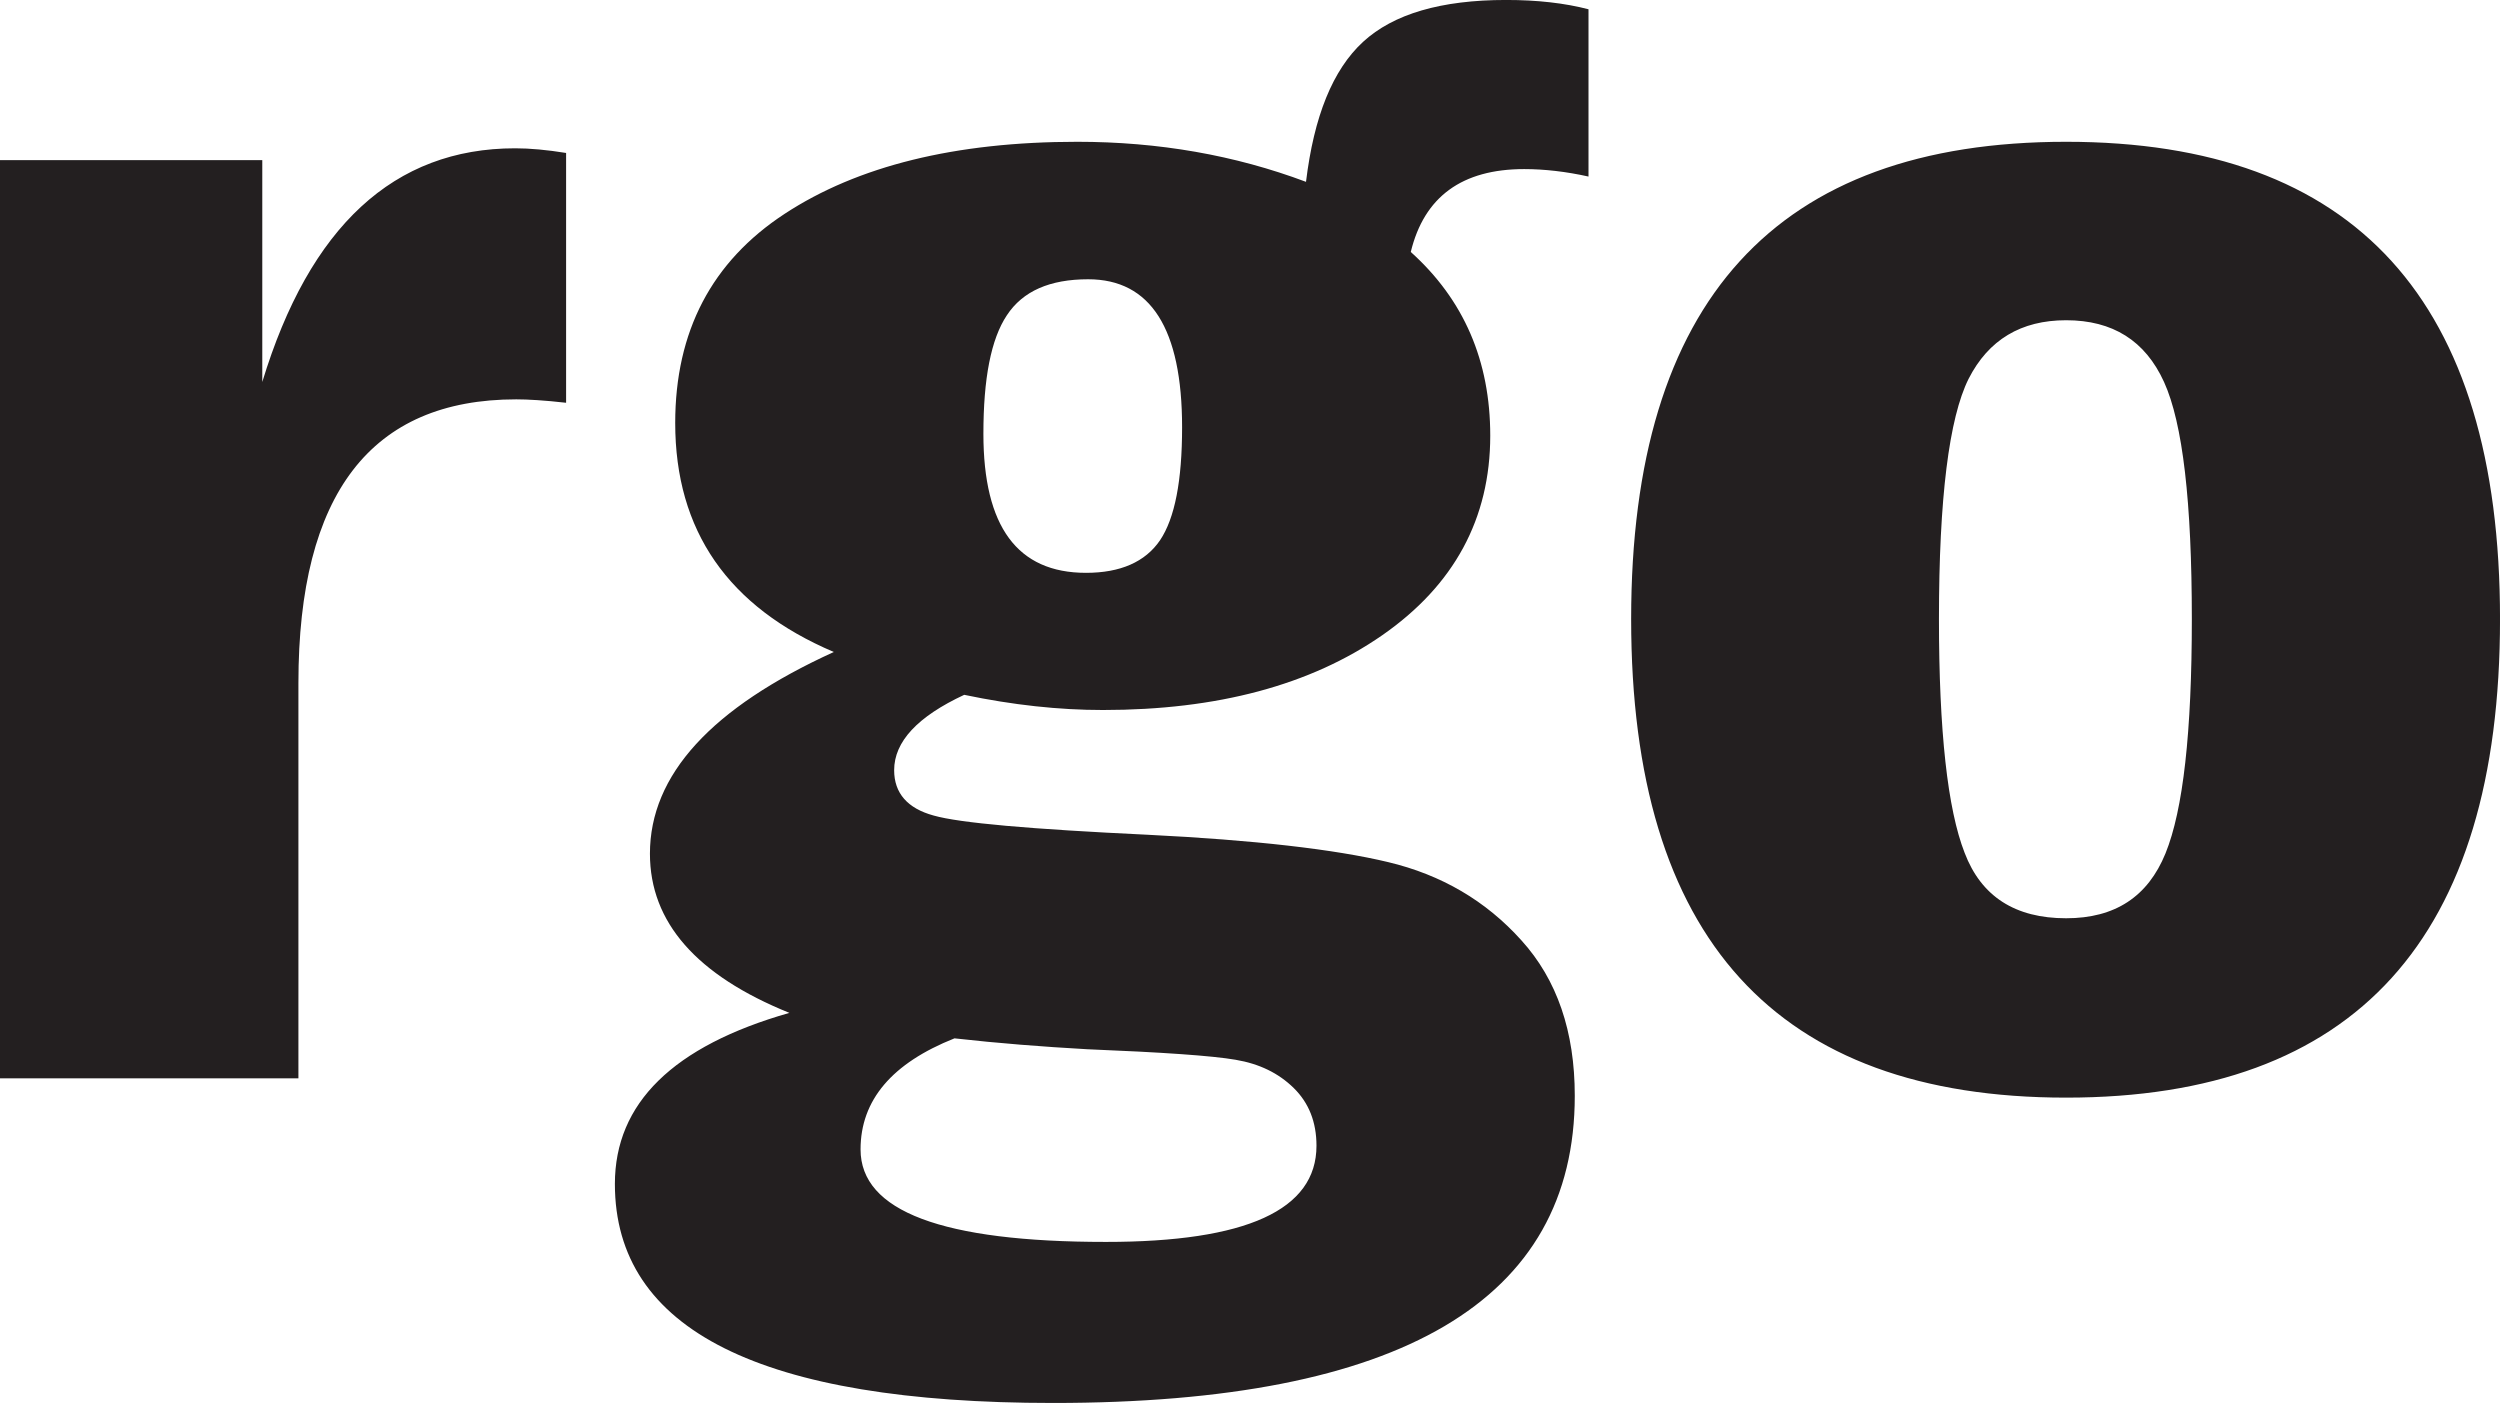 <?xml version="1.0" encoding="UTF-8"?>
<svg xmlns="http://www.w3.org/2000/svg" xmlns:xlink="http://www.w3.org/1999/xlink" width="308.7pt" height="173.24pt" viewBox="0 0 308.7 173.24" version="1.1">
<defs>
<clipPath id="clip1">
  <path d="M 0 0 L 308.699 0 L 308.699 173.238 L 0 173.238 Z M 0 0 "/>
</clipPath>
</defs>
<g id="surface1">
<g clip-path="url(#clip1)" clip-rule="nonzero">
<path style=" stroke:none;fill-rule:nonzero;fill:rgb(13.699%,12.199%,12.5%);fill-opacity:1;" d="M 270.648 76.445 C 270.648 62.035 269.535 52.266 267.215 47.168 C 264.895 42.07 260.879 39.543 255.125 39.543 C 249.551 39.543 245.535 41.957 243.078 46.785 C 240.672 51.613 239.422 61.5 239.422 76.445 C 239.422 90.316 240.492 99.934 242.59 105.301 C 244.641 110.703 248.836 113.387 255.125 113.387 C 261.148 113.387 265.207 110.742 267.395 105.379 C 269.578 100.012 270.648 90.391 270.648 76.445 M 308.703 76.445 C 308.703 115.84 290.855 135.535 255.125 135.535 C 219.305 135.535 201.414 115.84 201.414 76.445 C 201.414 37.164 219.305 17.508 255.125 17.508 C 290.855 17.508 308.703 37.164 308.703 76.445 M 117.859 128.215 C 110.145 131.281 106.262 135.84 106.262 141.934 C 106.262 149.559 116.344 153.352 136.551 153.352 C 153.906 153.352 162.559 149.406 162.559 141.477 C 162.559 138.559 161.621 136.184 159.75 134.348 C 157.875 132.508 155.512 131.355 152.566 130.859 C 149.668 130.359 143.555 129.938 134.23 129.559 C 128.746 129.25 123.301 128.828 117.859 128.215 M 145.965 52.762 C 145.965 40.578 142.082 34.484 134.367 34.484 C 129.637 34.484 126.293 35.941 124.328 38.93 C 122.363 41.879 121.43 46.746 121.43 53.566 C 121.43 65.023 125.621 70.734 134.098 70.734 C 138.336 70.734 141.414 69.395 143.242 66.711 C 145.07 63.988 145.965 59.355 145.965 52.762 M 196.148 1.145 L 196.148 21.801 C 193.387 21.188 190.707 20.879 188.211 20.879 C 180.535 20.879 175.855 24.289 174.203 31.113 C 180.762 37.012 184.016 44.562 184.016 53.797 C 184.016 64.027 179.555 72.27 170.68 78.438 C 161.801 84.605 150.293 87.672 136.195 87.672 C 130.754 87.672 125.086 87.059 119.062 85.797 C 113.309 88.477 110.41 91.578 110.41 95.105 C 110.41 97.941 112.062 99.82 115.273 100.699 C 118.484 101.621 127.273 102.387 141.684 103.074 C 154.887 103.727 164.836 104.879 171.391 106.449 C 177.992 108.02 183.48 111.238 187.855 116.105 C 192.27 120.973 194.453 127.371 194.453 135.305 C 194.453 160.598 172.996 173.238 130.039 173.238 C 93.949 173.238 75.926 164.234 75.926 146.188 C 75.926 136.227 83.109 129.176 97.473 125.07 C 86.008 120.434 80.254 113.883 80.254 105.414 C 80.254 95.684 87.836 87.402 102.961 80.508 C 89.891 74.949 83.375 65.523 83.375 52.227 C 83.375 40.922 87.883 32.301 96.895 26.398 C 105.902 20.496 117.949 17.508 133.027 17.508 C 143.066 17.508 152.477 19.156 161.266 22.453 C 162.246 14.367 164.566 8.617 168.312 5.168 C 172.062 1.719 177.949 -0.004 185.98 -0.004 C 189.816 -0.004 193.207 0.379 196.148 1.145 M 0 19.77 L 32.387 19.77 L 32.387 47.168 C 38.23 27.934 48.668 18.312 63.613 18.312 C 65.441 18.312 67.539 18.504 69.902 18.887 L 69.902 49.734 C 67.227 49.43 65.176 49.312 63.746 49.312 C 45.816 49.312 36.848 60.965 36.848 84.34 L 36.848 133.156 L 0 133.156 "/>
</g>
</g>
</svg>
